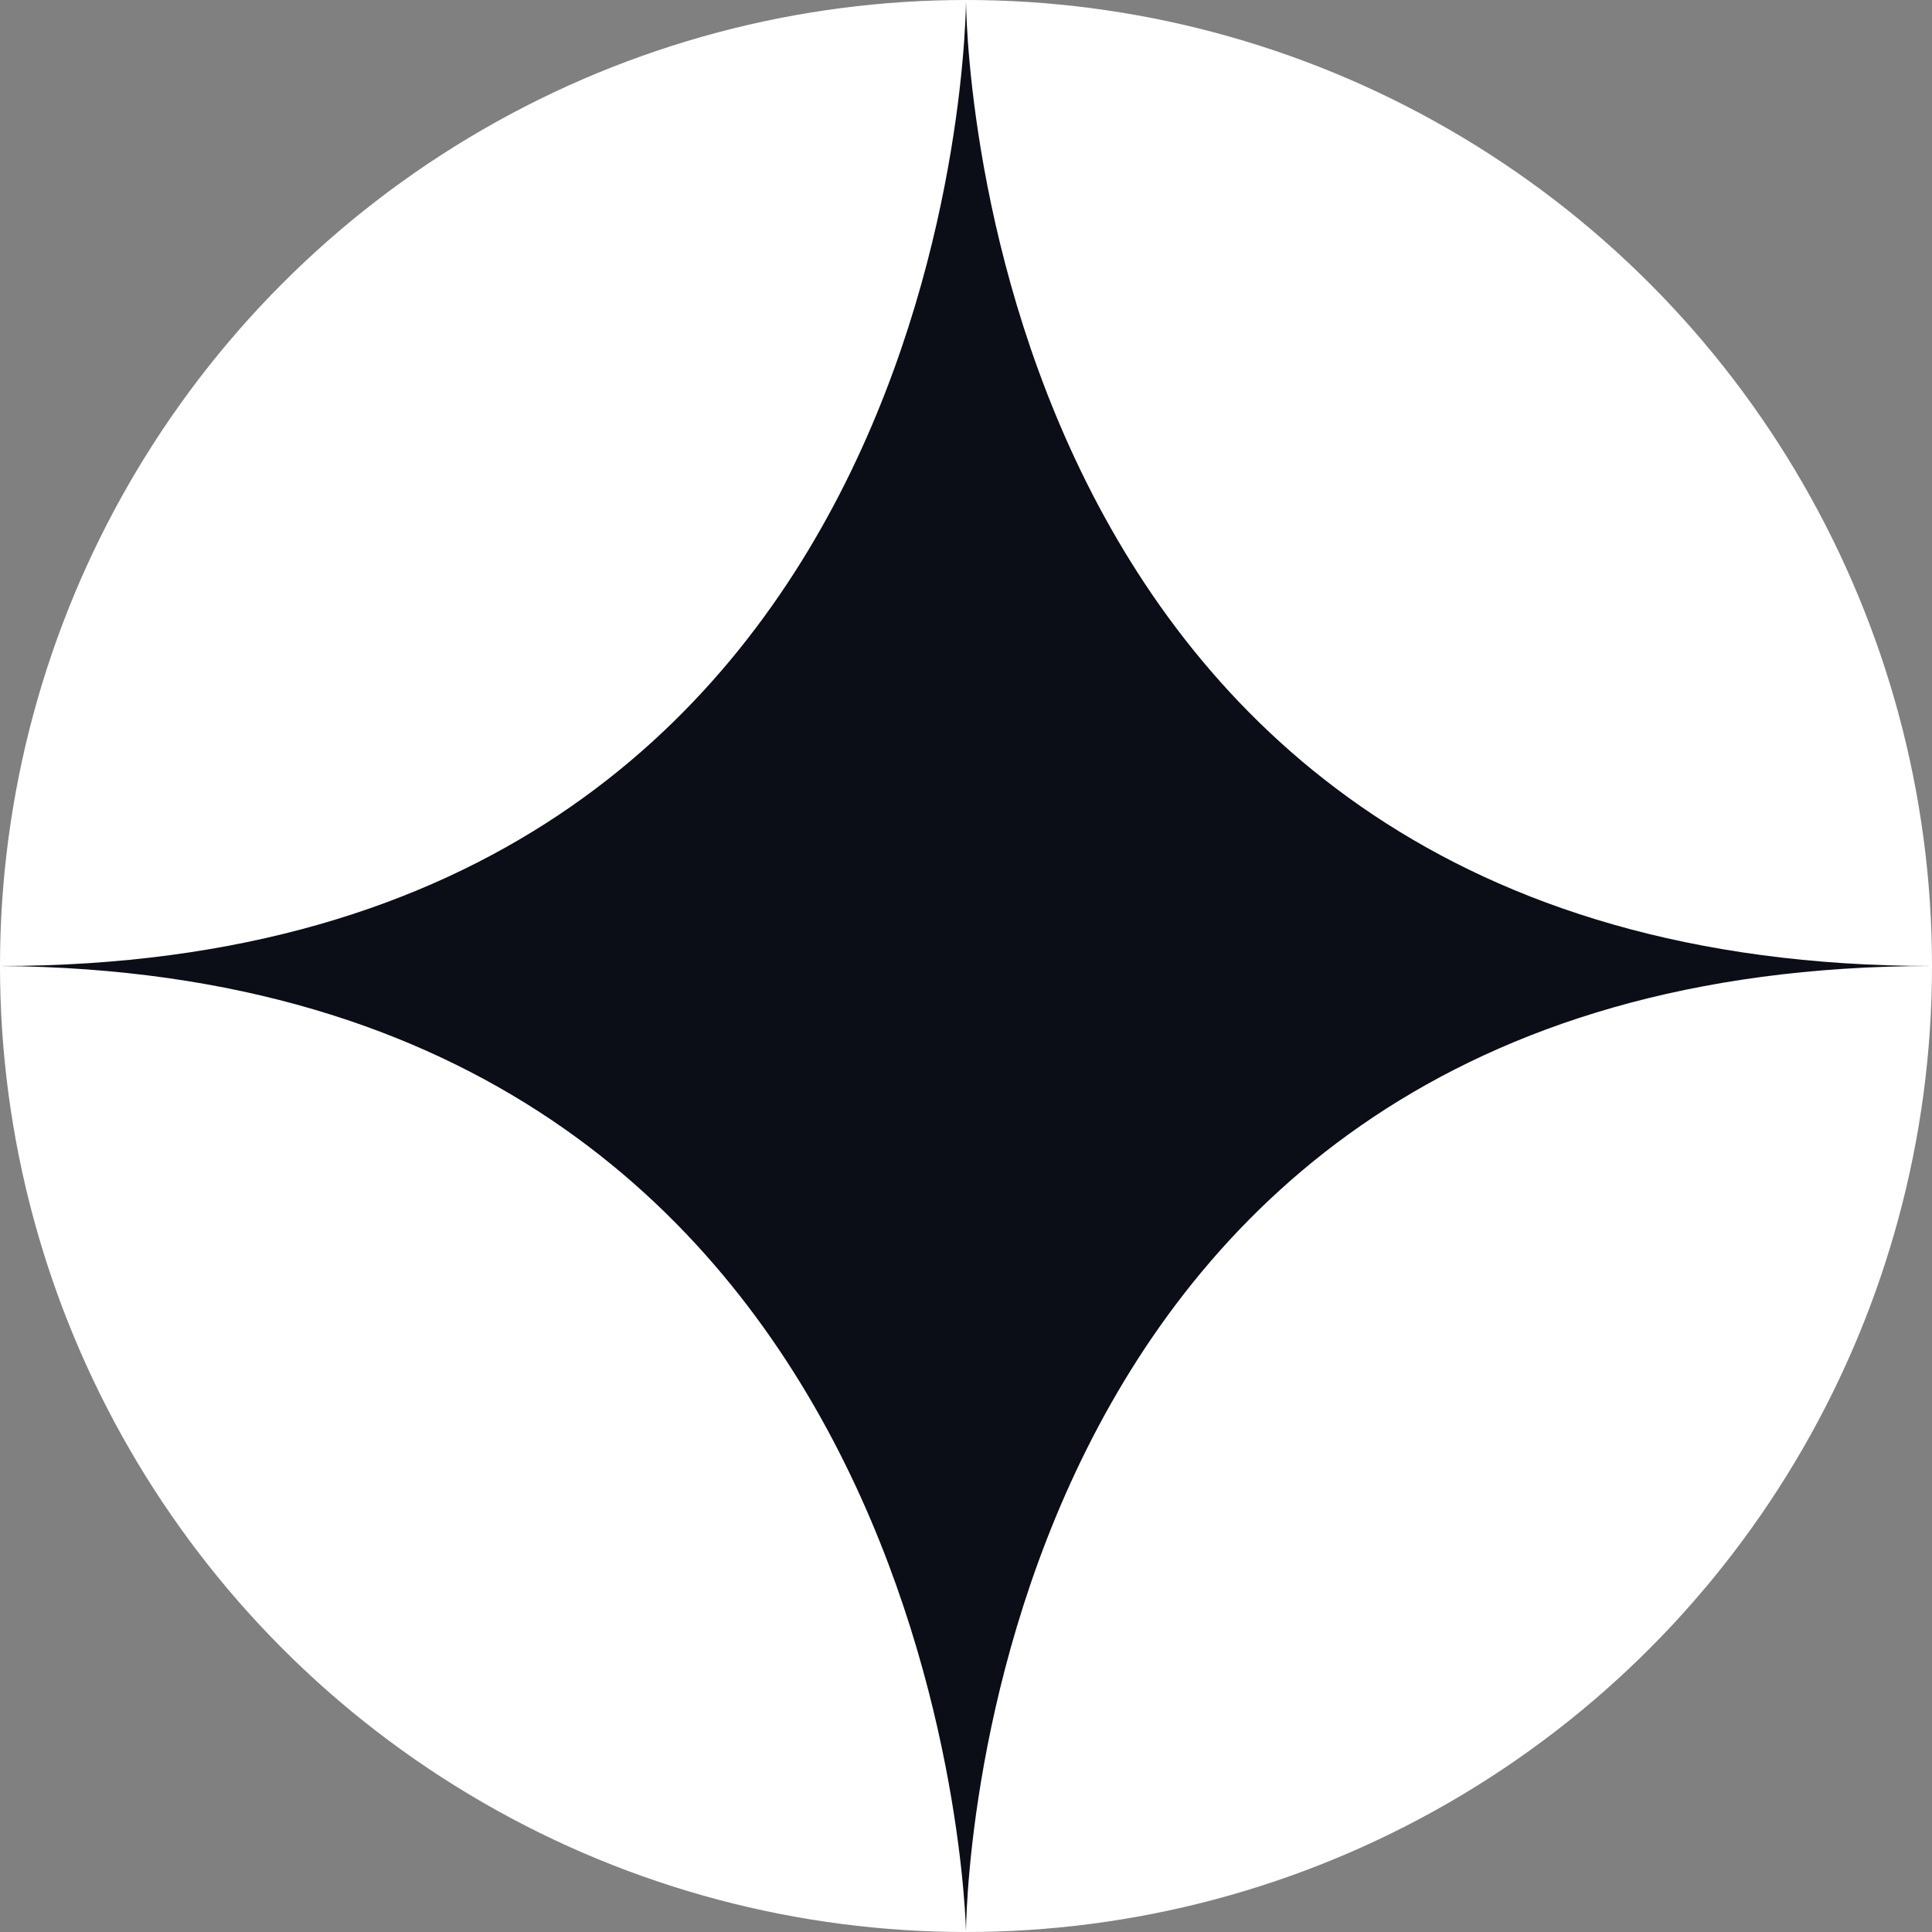 <svg width="48" height="48" viewBox="0 0 48 48" fill="none" xmlns="http://www.w3.org/2000/svg">
<rect x="0" y="0" width="48" height="48" fill="#808080" stroke="none"/>
<g id="Group 2">
<circle id="Oval" cx="24" cy="24" r="24" fill="white"/>
<path id="Path" fill-rule="evenodd" clip-rule="evenodd" d="M24 0C24 0 24 24 0 24C23.578 24.171 24 48 24 48C24 48 24 24 48 24C24 24 24 0 24 0Z" fill="#0B0D17"/>
</g>
</svg>
